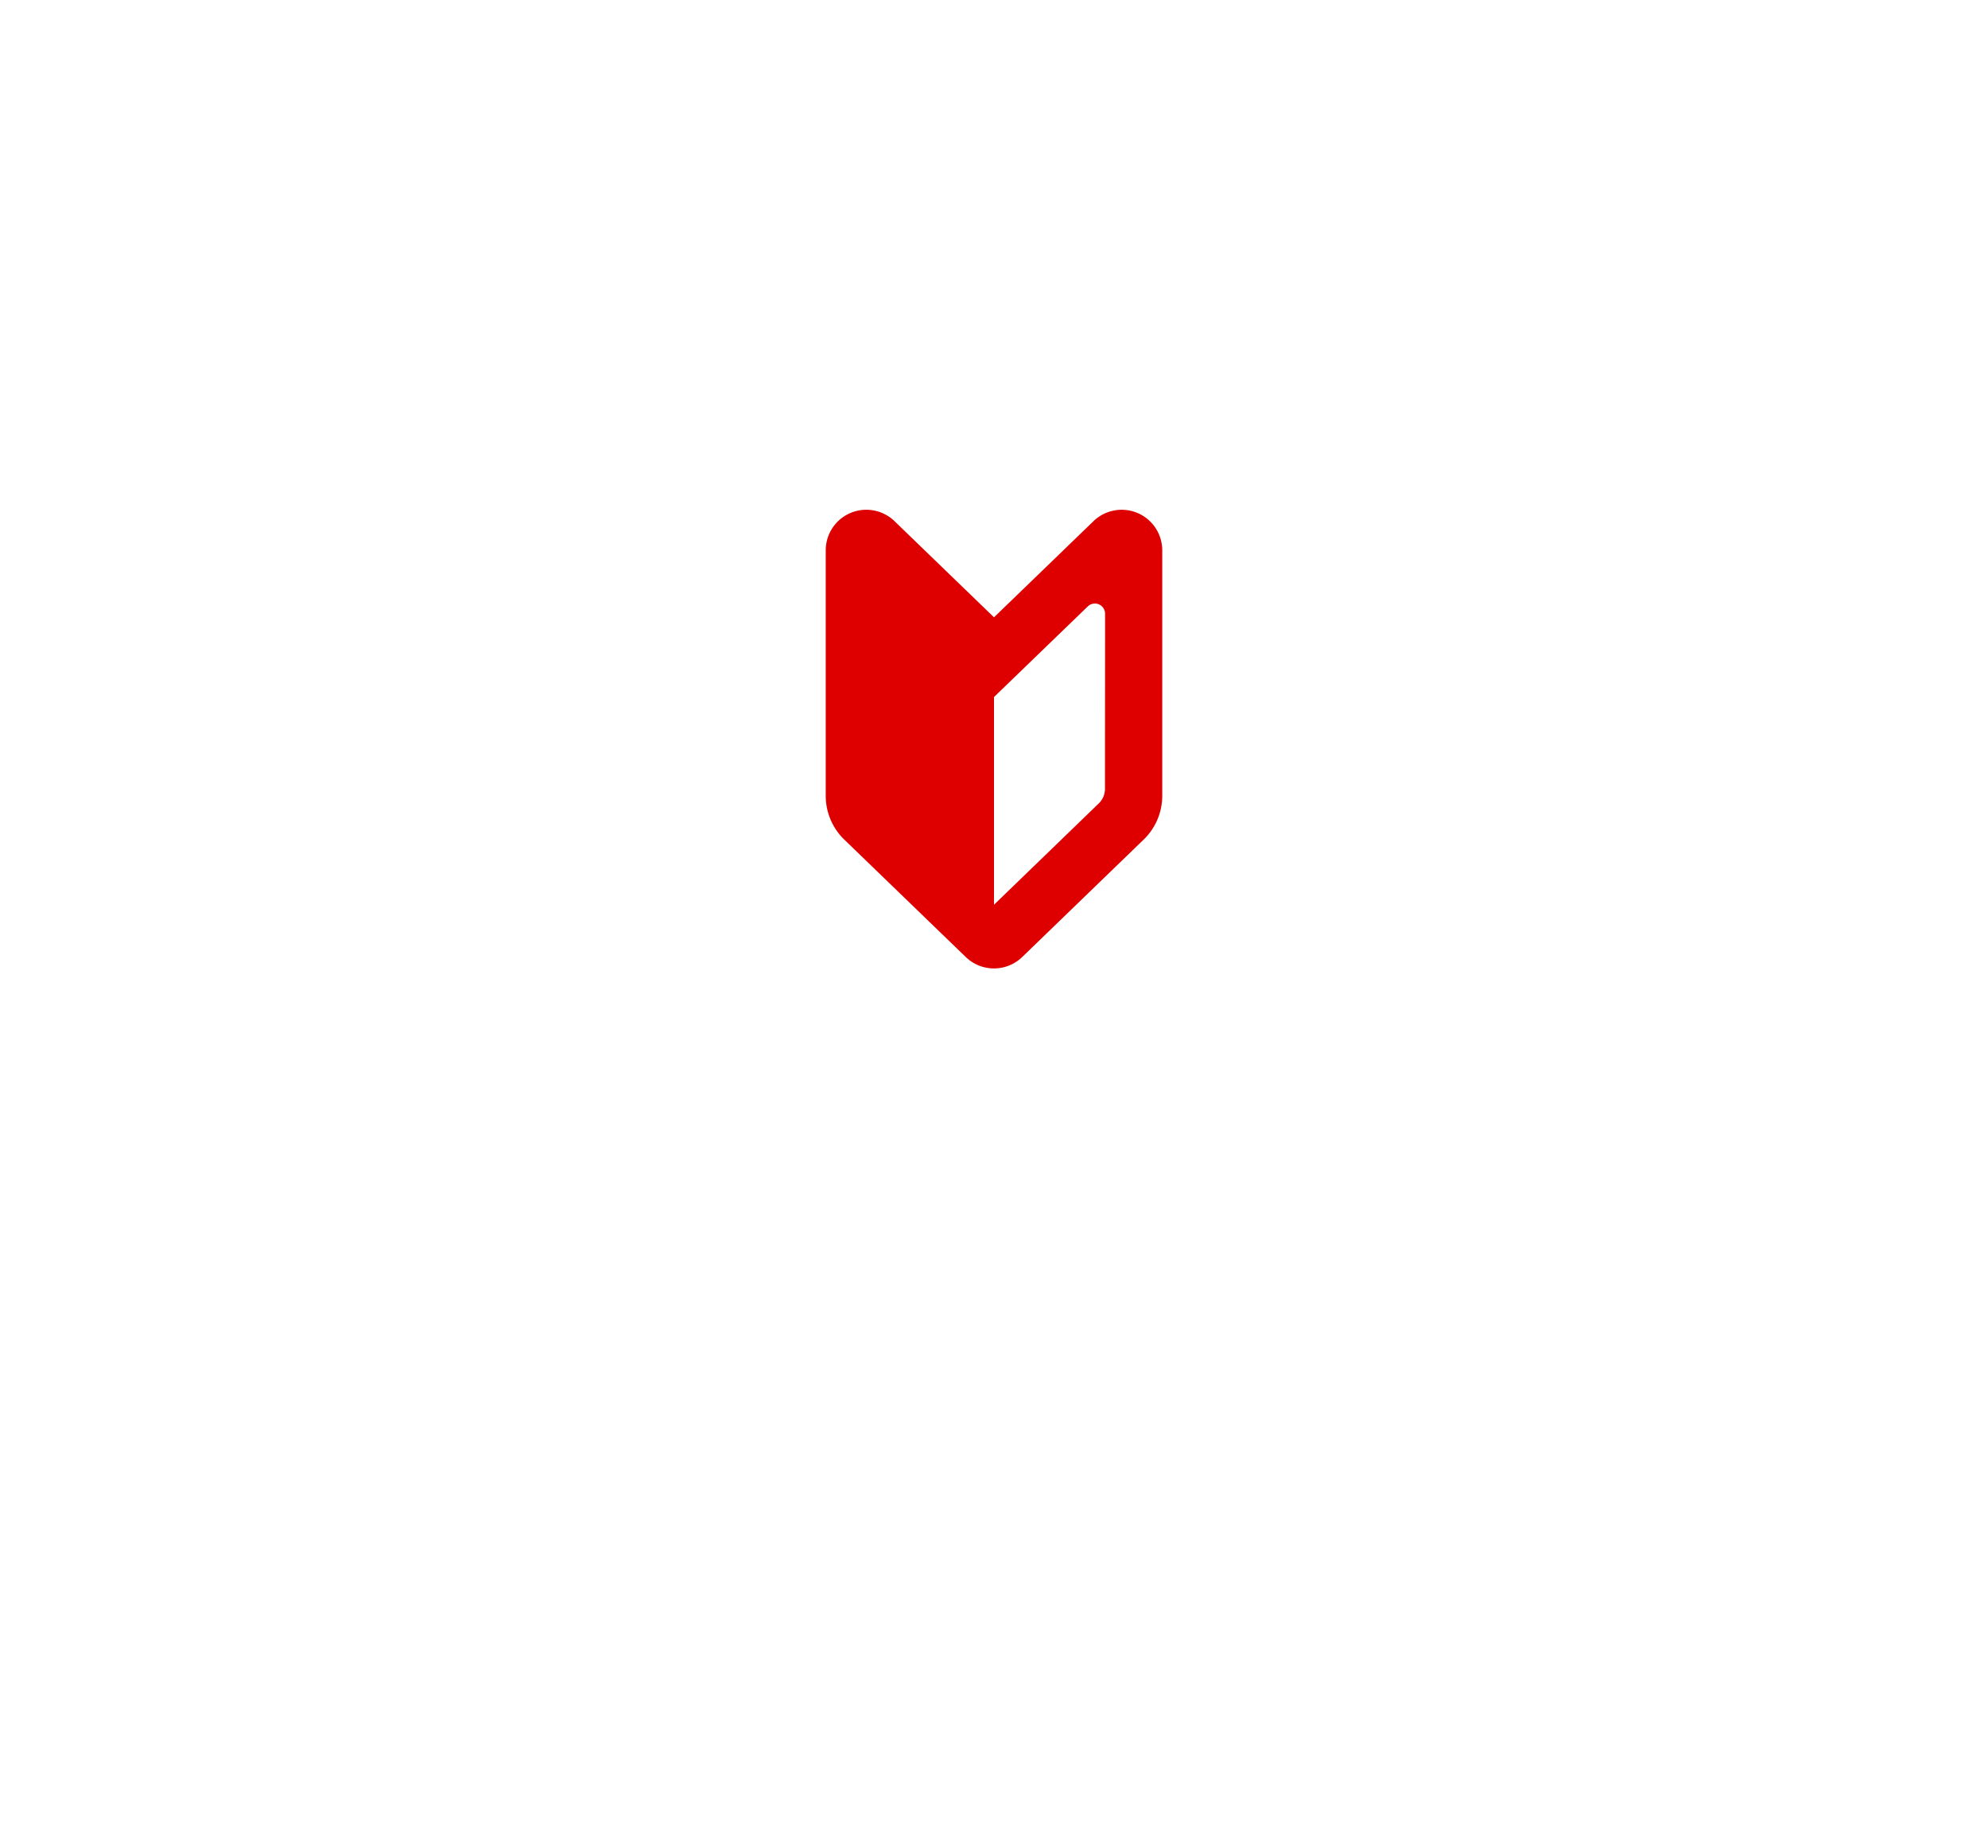 <svg xmlns="http://www.w3.org/2000/svg" xmlns:xlink="http://www.w3.org/1999/xlink" width="156" height="145" viewBox="0 0 156 145">
  <defs>
    <style>
      .cls-1 {
        fill: #fff;
      }

      .cls-2 {
        fill: #de0000;
      }

      .cls-3 {
        clip-path: url(#clip-path);
      }

      .cls-4 {
        clip-path: url(#clip-path-2);
      }
    </style>
    <clipPath id="clip-path">
      <rect id="長方形_22300" data-name="長方形 22300" class="cls-1" width="156" height="145" transform="translate(60 25)"/>
    </clipPath>
    <clipPath id="clip-path-2">
      <rect id="img" class="cls-2" width="36" height="36" transform="translate(115 68)"/>
    </clipPath>
  </defs>
  <g id="マスクグループ_127" data-name="マスクグループ 127" class="cls-3" transform="translate(-60 -25)">
    <g id="マスクグループ_15" data-name="マスクグループ 15" class="cls-4" transform="translate(5 -3)">
      <g id="初心者マークのアイコン素材_1_" data-name="初心者マークのアイコン素材 (1)" transform="translate(119.798 68)">
        <path id="パス_412888" data-name="パス 412888" class="cls-2" d="M19.333,8.443,11.529.9a3.184,3.184,0,0,0-5.4,2.29V22.452a4.781,4.781,0,0,0,1.456,3.434L17.118,35.1a3.185,3.185,0,0,0,4.429,0l9.533-9.219a4.781,4.781,0,0,0,1.456-3.434V3.186A3.184,3.184,0,0,0,27.137.9ZM28.041,21.9a1.589,1.589,0,0,1-.486,1.145l-8.222,7.953V14.7L20.9,13.184l5.8-5.605a.8.8,0,0,1,1.349.572Z" transform="translate(-6.131 0)"/>
      </g>
    </g>
  </g>
</svg>
